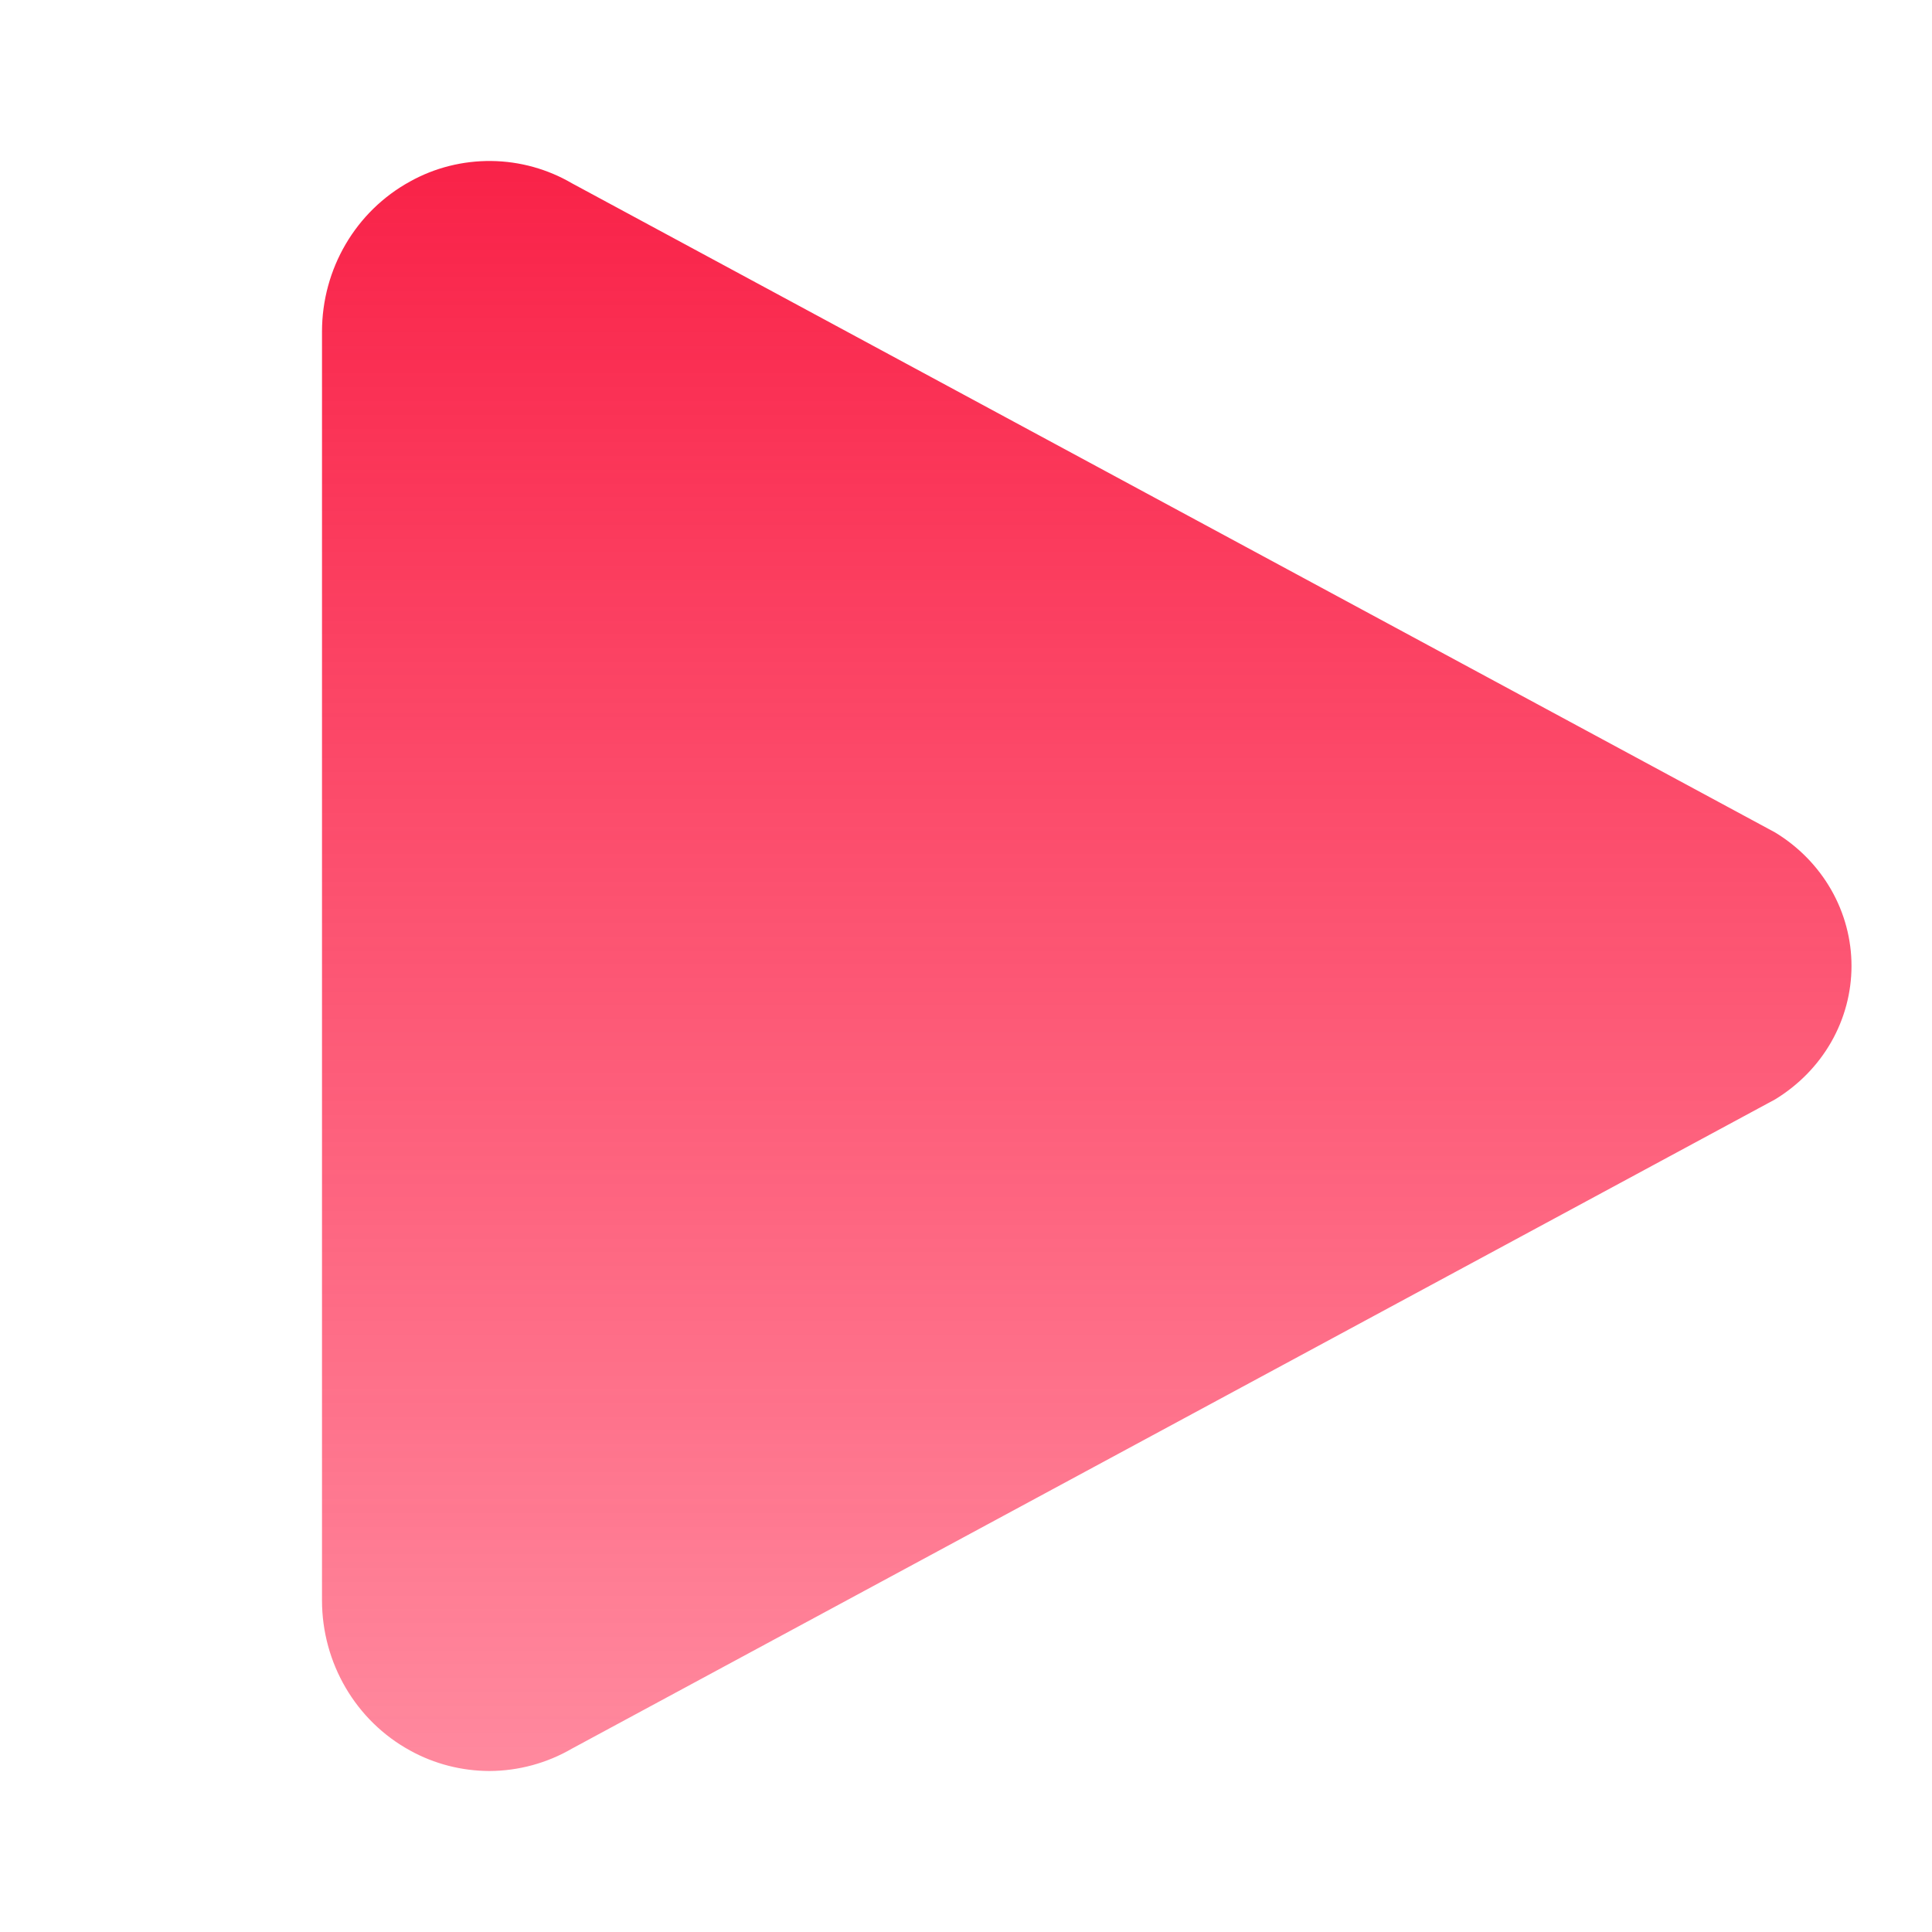 <svg width="24" height="24" viewBox="0 0 24 24" fill="none" xmlns="http://www.w3.org/2000/svg">
<path d="M6.079 22C5.734 21.999 5.395 21.912 5.095 21.746C4.42 21.377 4 20.659 4 19.88V4.12C4 3.339 4.42 2.623 5.095 2.254C5.402 2.083 5.75 1.996 6.104 2C6.458 2.004 6.805 2.101 7.107 2.278L22.051 10.341C22.341 10.517 22.581 10.762 22.747 11.052C22.913 11.342 23 11.668 23 11.999C23 12.33 22.913 12.656 22.747 12.946C22.581 13.236 22.341 13.48 22.051 13.657L7.105 21.722C6.795 21.902 6.441 21.999 6.079 22Z" fill="url(#paint0_linear)"/>
<defs>
<linearGradient id="paint0_linear" x1="13.5" y1="2" x2="13.5" y2="22" gradientUnits="userSpaceOnUse">
<stop stop-color="#F92248"/>
<stop offset="1" stop-color="#FF254C" stop-opacity="0.54"/>
</linearGradient>
</defs>
</svg>
